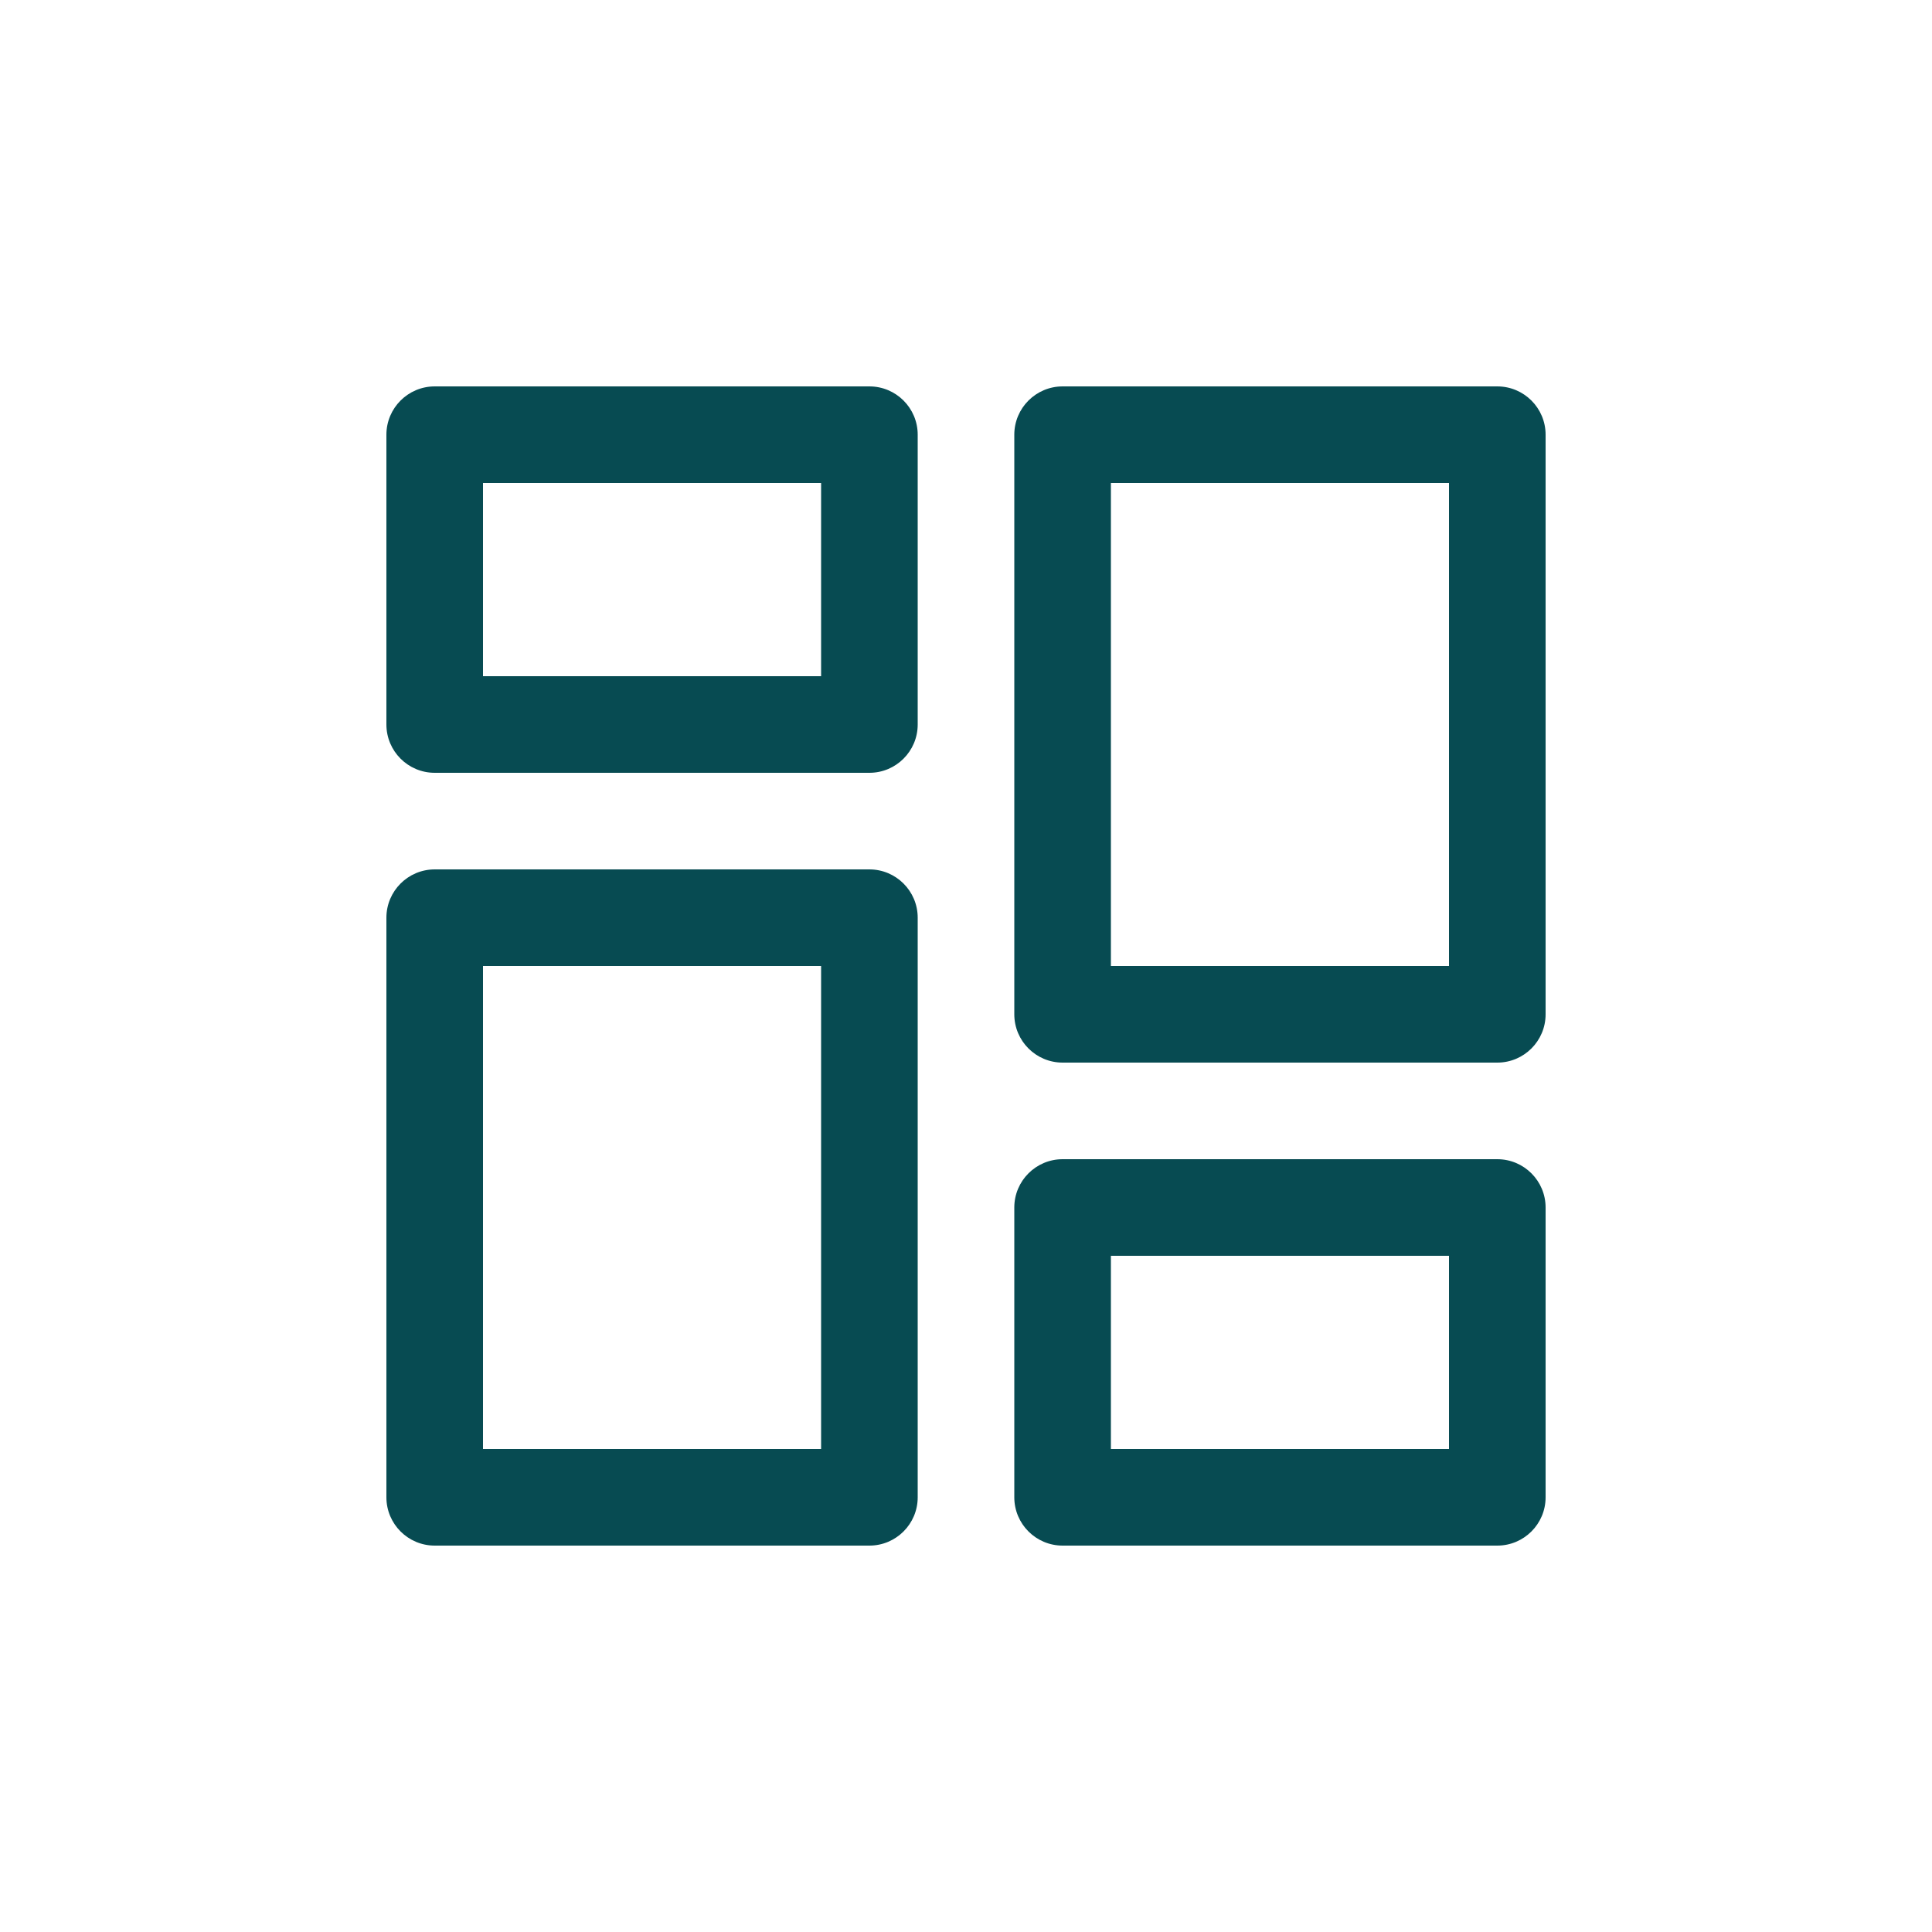<svg width="40" height="40" viewBox="0 0 40 40" fill="none" xmlns="http://www.w3.org/2000/svg">
<path fill-rule="evenodd" clip-rule="evenodd" d="M10 14V10H17V14H10ZM8 9C8 8.448 8.448 8 9 8H18C18.552 8 19 8.448 19 9V15C19 15.552 18.552 16 18 16H9C8.448 16 8 15.552 8 15V9ZM10 30V20H17V30H10ZM8 19C8 18.448 8.448 18 9 18H18C18.552 18 19 18.448 19 19V31C19 31.552 18.552 32 18 32H9C8.448 32 8 31.552 8 31V19ZM23 26V30H30V26H23ZM22 24C21.448 24 21 24.448 21 25V31C21 31.552 21.448 32 22 32H31C31.552 32 32 31.552 32 31V25C32 24.448 31.552 24 31 24H22ZM30 20H23V10H30V20ZM21 9C21 8.448 21.448 8 22 8H31C31.552 8 32 8.448 32 9V21C32 21.552 31.552 22 31 22H22C21.448 22 21 21.552 21 21V9Z" fill="#074B52"/>
</svg>
